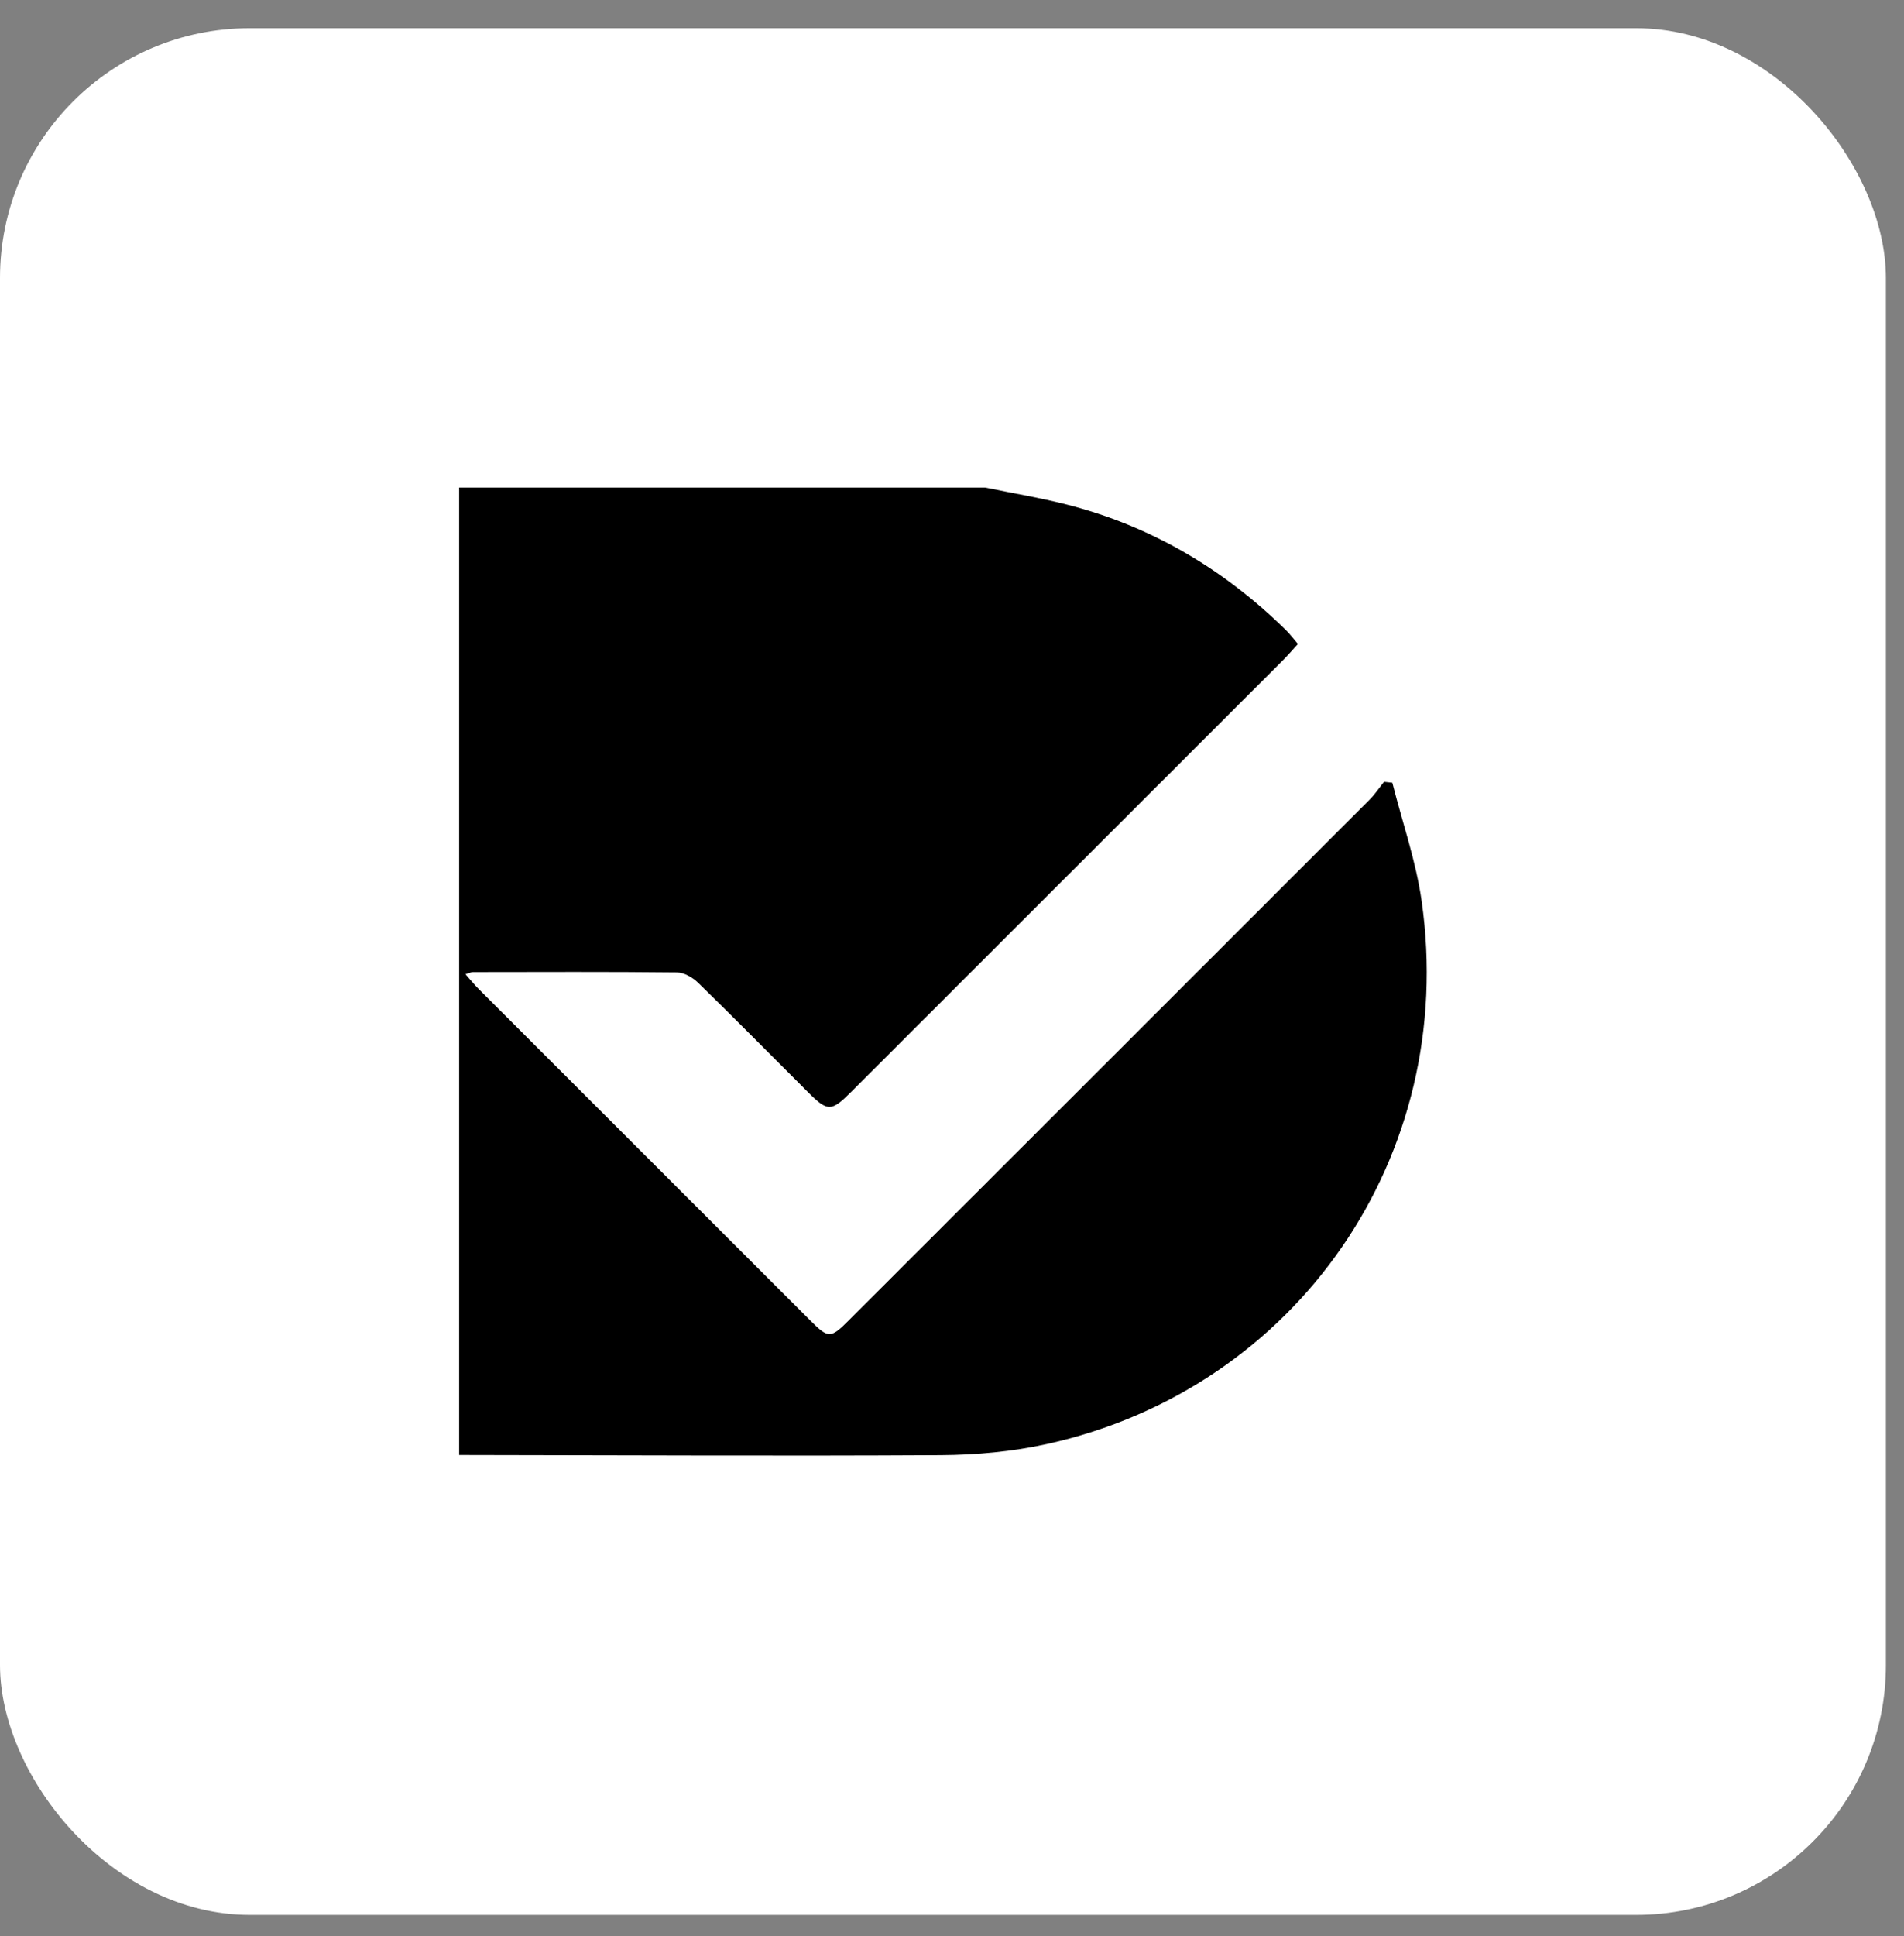<svg width="61" height="62" viewBox="0 0 61 62" fill="none" xmlns="http://www.w3.org/2000/svg">
<rect x="0" y="0" width="61" height="62" fill="#808080" stroke="none"/>
<rect y="0.904" width="60.42" height="60.42" rx="8" fill="white"/>
<path d="M31.562 15.614C32.43 15.793 33.308 15.938 34.167 16.156C36.884 16.847 39.214 18.228 41.206 20.187C41.332 20.31 41.438 20.454 41.583 20.623C41.422 20.799 41.282 20.965 41.129 21.118C36.508 25.738 31.886 30.356 27.263 34.975C26.635 35.602 26.516 35.604 25.901 34.991C24.725 33.818 23.558 32.634 22.368 31.475C22.194 31.305 21.919 31.144 21.688 31.142C19.509 31.118 17.329 31.129 15.151 31.131C15.093 31.131 15.036 31.164 14.912 31.2C15.072 31.38 15.193 31.53 15.329 31.666C18.87 35.206 22.413 38.745 25.955 42.284C26.543 42.87 26.608 42.87 27.198 42.28C32.758 36.725 38.319 31.171 43.875 25.613C44.049 25.44 44.187 25.23 44.342 25.038C44.43 25.048 44.519 25.057 44.607 25.067C44.927 26.328 45.363 27.572 45.546 28.853C46.71 37.014 41.56 44.472 33.547 46.244C32.438 46.489 31.279 46.594 30.142 46.601C24.998 46.631 19.855 46.602 14.71 46.596V15.614C20.328 15.614 25.945 15.614 31.562 15.614Z" fill="black"/>
</svg>
